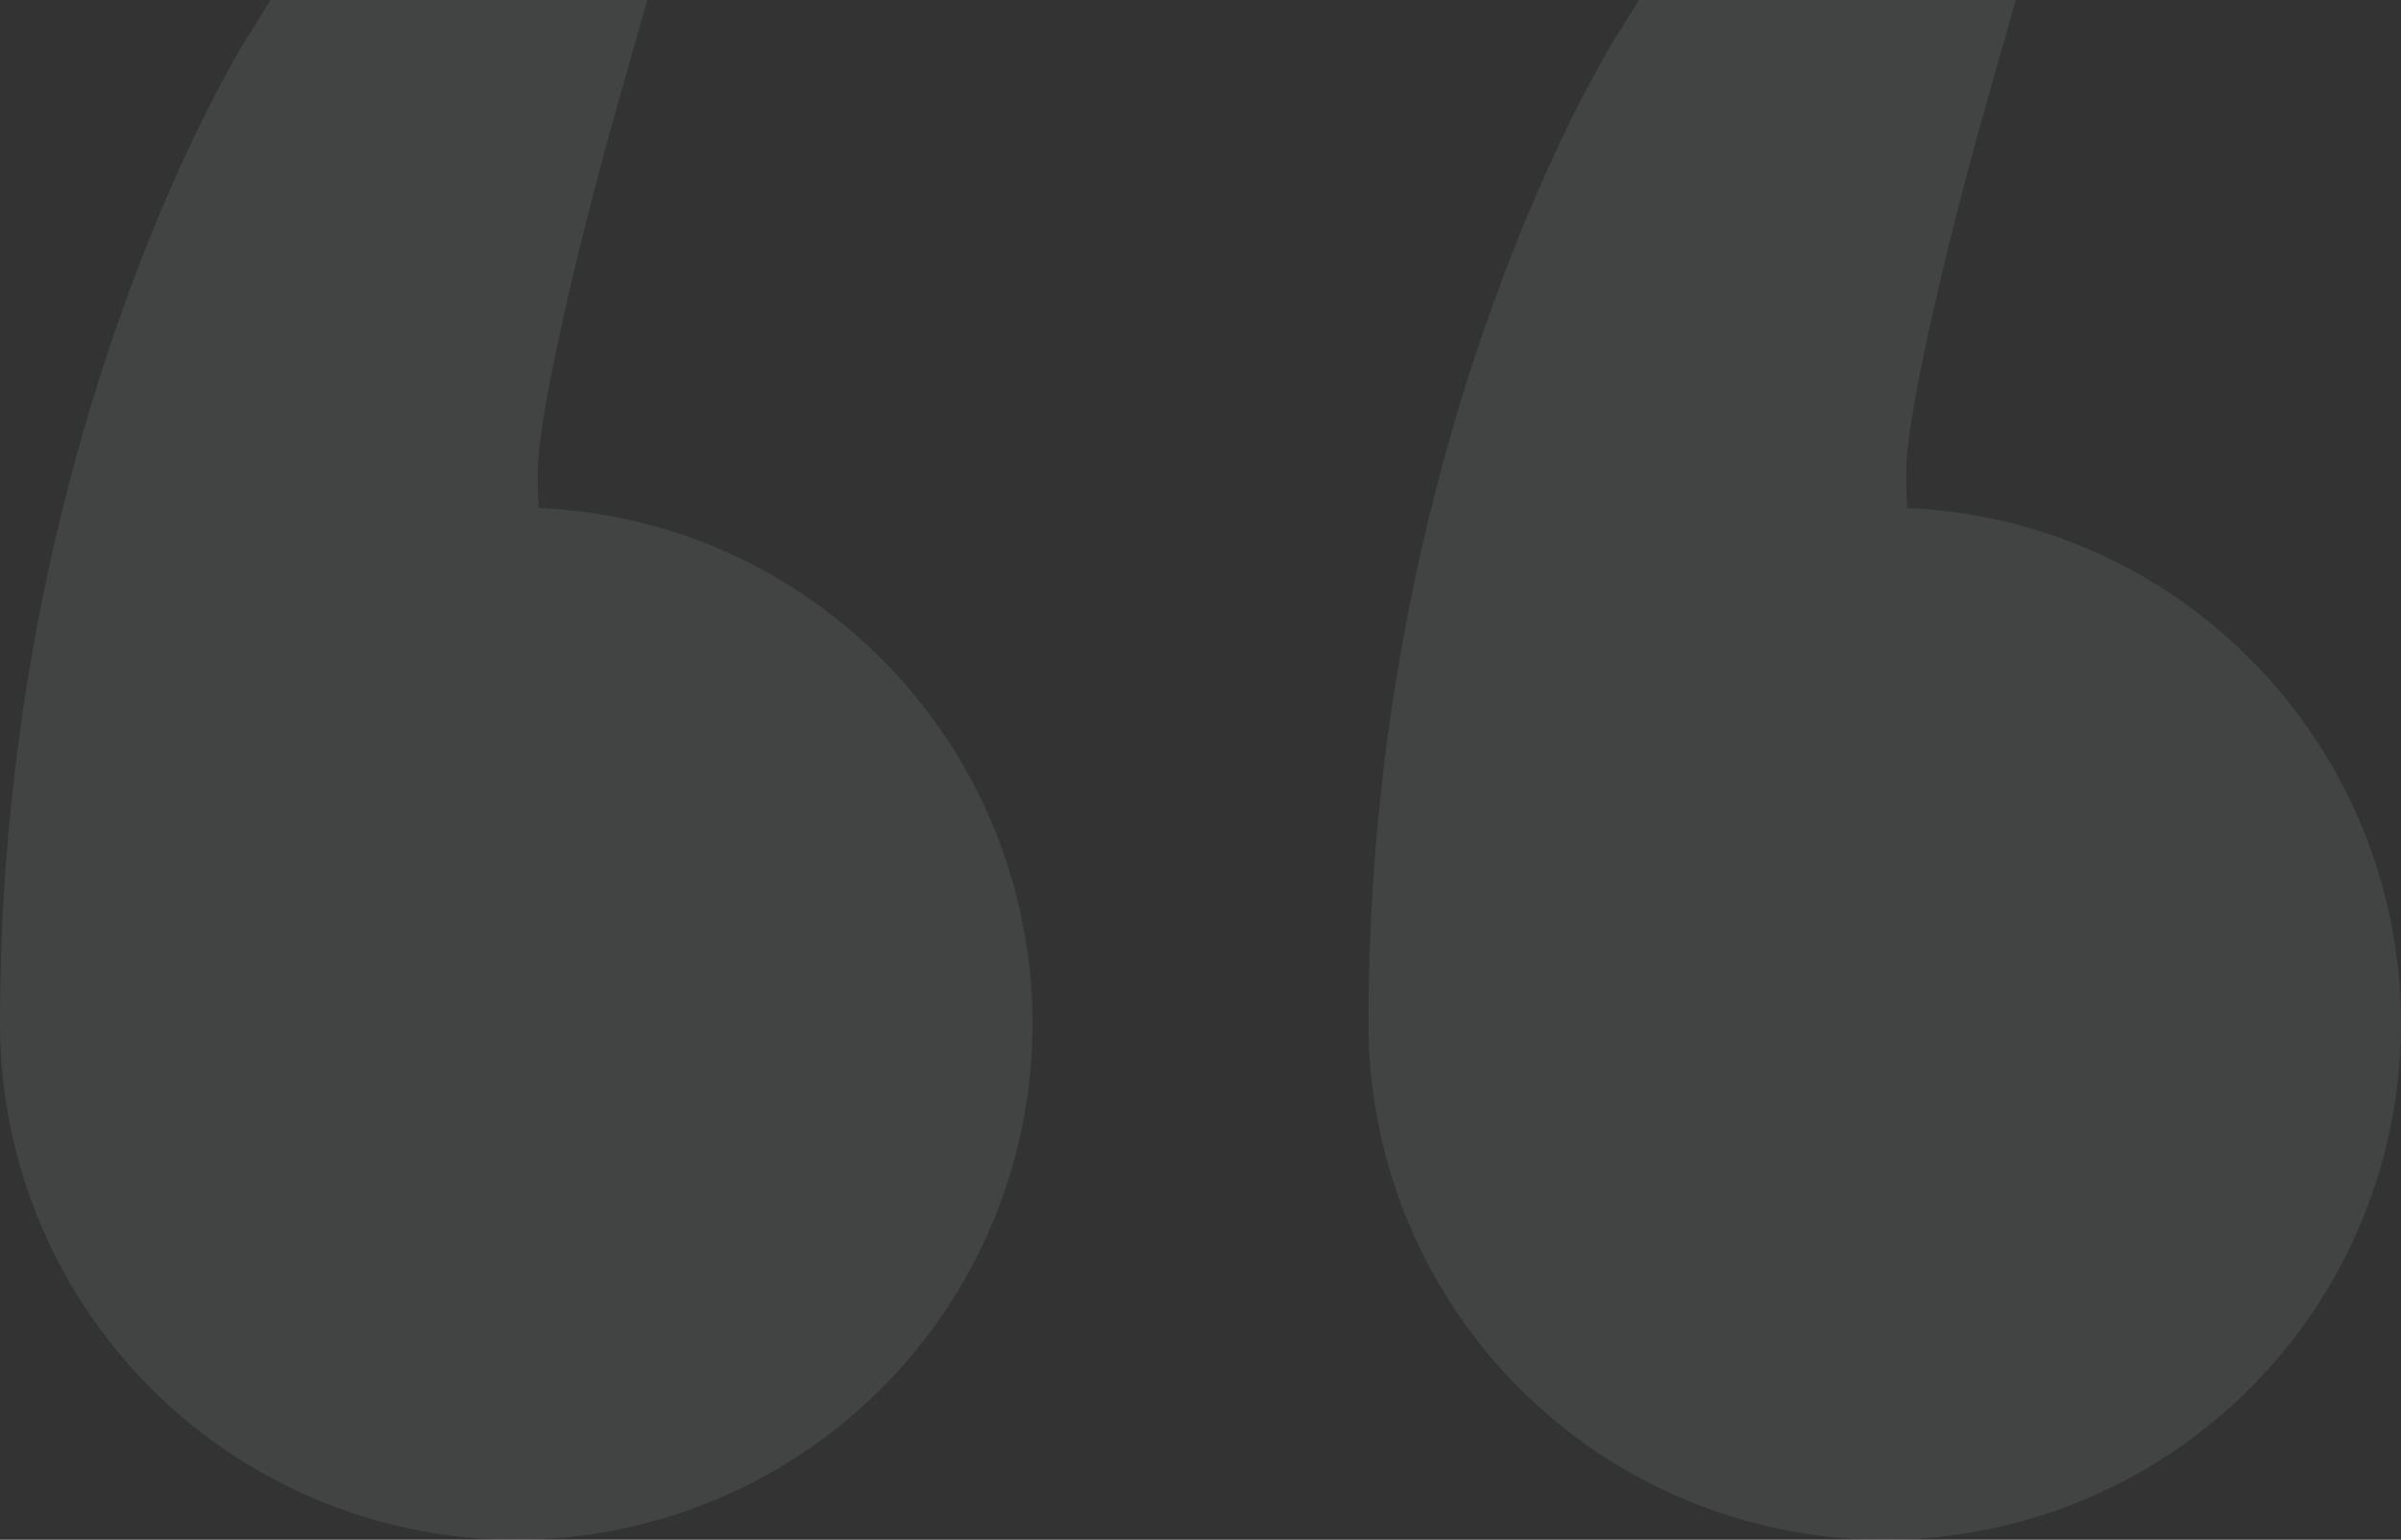 <svg viewBox="0 0 64.036 41.078" height="41.078" width="64.036" xmlns="http://www.w3.org/2000/svg">
  <rect x="0" y="0" width="64.036" height="41.078" fill="#333333" stroke="none"/>
  <g opacity="0.08" data-name="quote (1)" id="quote_1_">
    <g transform="translate(36.498 0)" data-name="Group 1930" id="Group_1930">
      <g transform="translate(0)" data-name="Group 1929" id="Group_1929">
        <path fill="#f4fbfe" transform="translate(-272 -77)" d="M295.594,94.663a13.685,13.685,0,0,0-9.223-4.109c-.016-.218-.029-.52-.029-.932,0-1.688,1.284-6.846,2.093-9.7L289.264,77h-10.05l-.673,1.085c-.267.43-6.541,10.717-6.541,26.224a13.769,13.769,0,1,0,23.594-9.646Zm-9.825,18.826a9.19,9.19,0,0,1-9.18-9.179,51.008,51.008,0,0,1,5.257-22.719h1.392a43.409,43.409,0,0,0-1.485,8.032,7.448,7.448,0,0,0,.635,3.595,3.674,3.674,0,0,0,3.463,1.913l.1,0a9.179,9.179,0,0,1-.182,18.356Z" data-name="Path 7461" id="Path_7461"></path>
      </g>
    </g>
    <path fill="#f4fbfe" transform="translate(-831.437 -1268.902)" d="M875.049,1272h5.737l-1.377,9.409,9.638,4.819,3.672,7.8-3.672,10.786-12.163,2.066-6.885-6.2v-11.245l1.606-11.474Z" data-name="Path 7464" id="Path_7464"></path>
    <g transform="translate(0 0)" data-name="Group 1932" id="Group_1932">
      <g data-name="Group 1931" id="Group_1931">
        <path fill="#f4fbfe" transform="translate(0 -77)" d="M23.594,94.663a13.685,13.685,0,0,0-9.223-4.109c-.017-.218-.029-.52-.029-.932,0-1.688,1.284-6.846,2.093-9.7L17.264,77H7.214l-.673,1.085C6.274,78.515,0,88.8,0,104.309a13.769,13.769,0,1,0,23.594-9.646Zm-9.825,18.826a9.19,9.19,0,0,1-9.18-9.179A51.007,51.007,0,0,1,9.846,81.59h1.392a43.406,43.406,0,0,0-1.485,8.032,7.448,7.448,0,0,0,.635,3.595,3.674,3.674,0,0,0,3.463,1.913l.1,0a9.179,9.179,0,0,1-.182,18.356Z" data-name="Path 7462" id="Path_7462"></path>
      </g>
    </g>
    <path fill="#f4fbfe" transform="translate(-867.476 -1268.099)" d="M875.049,1272h5.737l-1.377,9.409,9.638,4.819,3.672,7.8-3.672,10.786-12.163,2.066-6.885-6.2v-11.245l1.606-11.474Z" data-name="Path 7463" id="Path_7463"></path>
  </g>
</svg>
